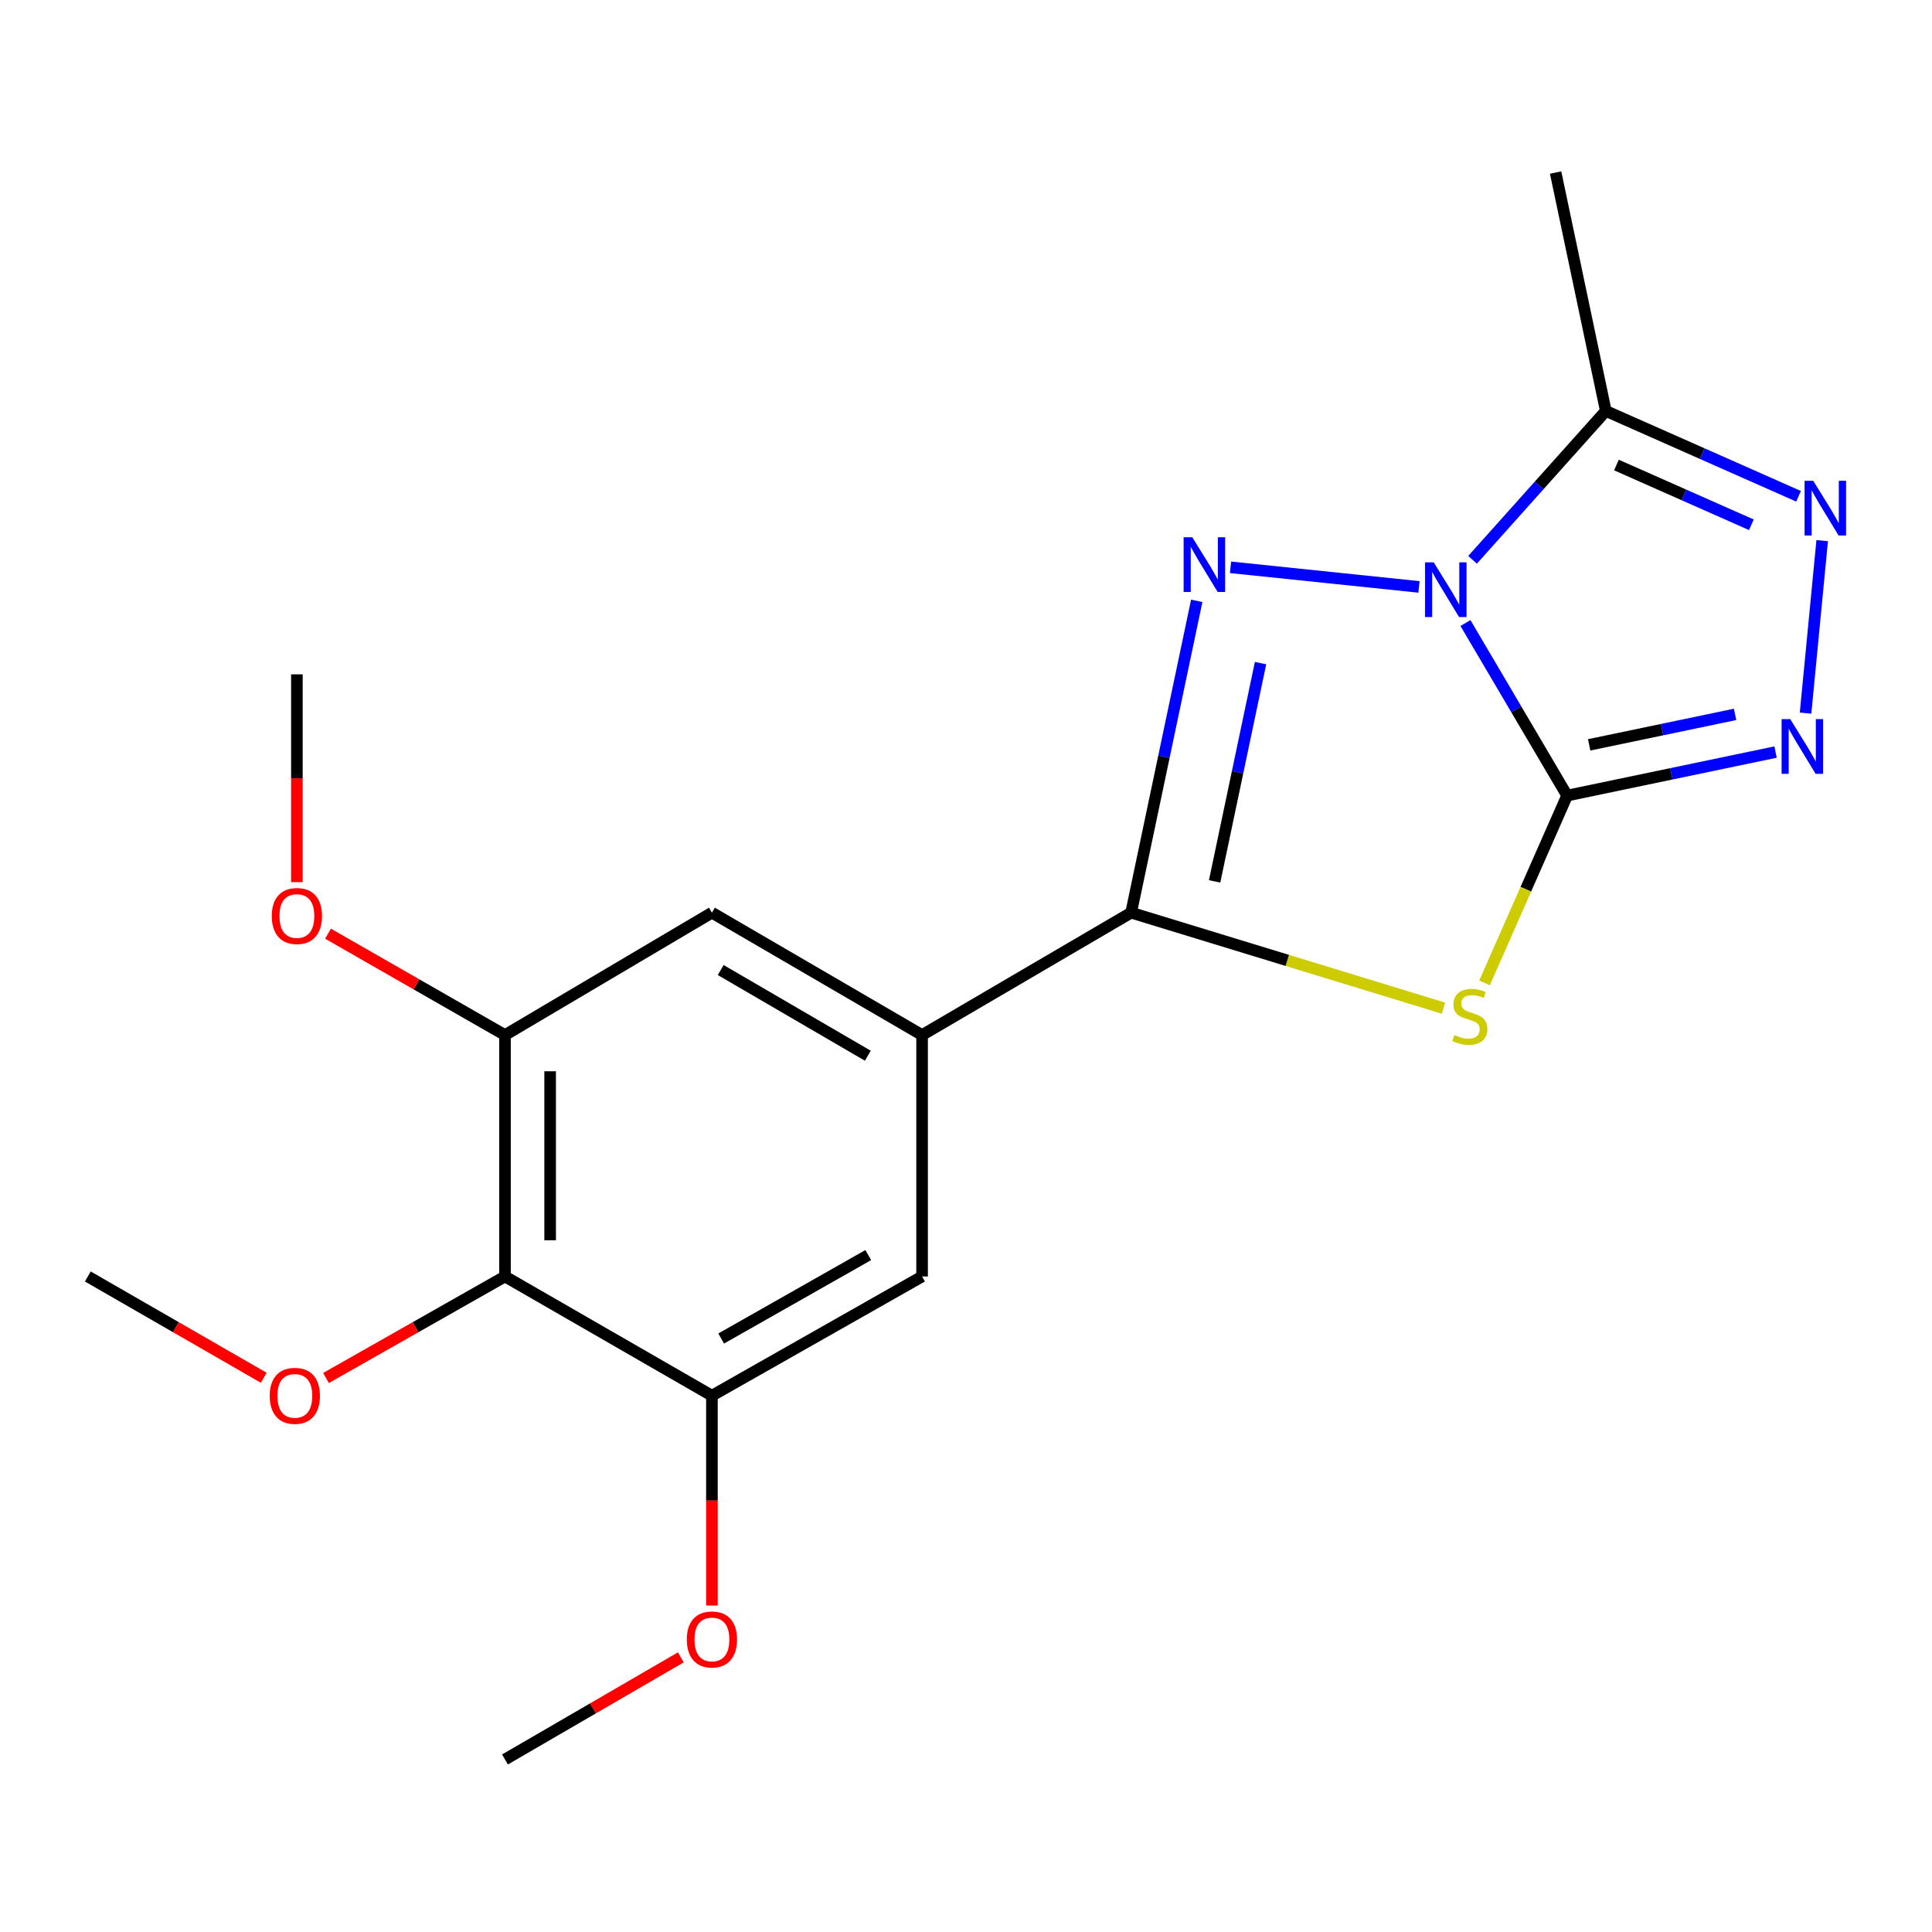 <?xml version='1.0' encoding='iso-8859-1'?>
<svg version='1.1' baseProfile='full'
              xmlns='http://www.w3.org/2000/svg'
                      xmlns:rdkit='http://www.rdkit.org/xml'
                      xmlns:xlink='http://www.w3.org/1999/xlink'
                  xml:space='preserve'
width='1000px' height='1000px' viewBox='0 0 1000 1000'>
<!-- END OF HEADER -->
<rect style='opacity:1.0;fill:#FFFFFF;stroke:none' width='1000' height='1000' x='0' y='0'> </rect>
<path class='bond-0' d='M 758.515,322.48 L 784.829,367.137' style='fill:none;fill-rule:evenodd;stroke:#0000FF;stroke-width:6px;stroke-linecap:butt;stroke-linejoin:miter;stroke-opacity:1' />
<path class='bond-0' d='M 784.829,367.137 L 811.143,411.794' style='fill:none;fill-rule:evenodd;stroke:#000000;stroke-width:6px;stroke-linecap:butt;stroke-linejoin:miter;stroke-opacity:1' />
<path class='bond-1' d='M 734.468,303.784 L 636.915,293.637' style='fill:none;fill-rule:evenodd;stroke:#0000FF;stroke-width:6px;stroke-linecap:butt;stroke-linejoin:miter;stroke-opacity:1' />
<path class='bond-5' d='M 762.193,289.76 L 796.679,251.229' style='fill:none;fill-rule:evenodd;stroke:#0000FF;stroke-width:6px;stroke-linecap:butt;stroke-linejoin:miter;stroke-opacity:1' />
<path class='bond-5' d='M 796.679,251.229 L 831.166,212.698' style='fill:none;fill-rule:evenodd;stroke:#000000;stroke-width:6px;stroke-linecap:butt;stroke-linejoin:miter;stroke-opacity:1' />
<path class='bond-2' d='M 811.143,411.794 L 789.767,460.275' style='fill:none;fill-rule:evenodd;stroke:#000000;stroke-width:6px;stroke-linecap:butt;stroke-linejoin:miter;stroke-opacity:1' />
<path class='bond-2' d='M 789.767,460.275 L 768.39,508.755' style='fill:none;fill-rule:evenodd;stroke:#CCCC00;stroke-width:6px;stroke-linecap:butt;stroke-linejoin:miter;stroke-opacity:1' />
<path class='bond-4' d='M 811.143,411.794 L 865.091,400.528' style='fill:none;fill-rule:evenodd;stroke:#000000;stroke-width:6px;stroke-linecap:butt;stroke-linejoin:miter;stroke-opacity:1' />
<path class='bond-4' d='M 865.091,400.528 L 919.04,389.262' style='fill:none;fill-rule:evenodd;stroke:#0000FF;stroke-width:6px;stroke-linecap:butt;stroke-linejoin:miter;stroke-opacity:1' />
<path class='bond-4' d='M 822.55,385.535 L 860.314,377.649' style='fill:none;fill-rule:evenodd;stroke:#000000;stroke-width:6px;stroke-linecap:butt;stroke-linejoin:miter;stroke-opacity:1' />
<path class='bond-4' d='M 860.314,377.649 L 898.077,369.763' style='fill:none;fill-rule:evenodd;stroke:#0000FF;stroke-width:6px;stroke-linecap:butt;stroke-linejoin:miter;stroke-opacity:1' />
<path class='bond-3' d='M 619.434,310.993 L 602.451,391.694' style='fill:none;fill-rule:evenodd;stroke:#0000FF;stroke-width:6px;stroke-linecap:butt;stroke-linejoin:miter;stroke-opacity:1' />
<path class='bond-3' d='M 602.451,391.694 L 585.467,472.394' style='fill:none;fill-rule:evenodd;stroke:#000000;stroke-width:6px;stroke-linecap:butt;stroke-linejoin:miter;stroke-opacity:1' />
<path class='bond-3' d='M 652.459,343.225 L 640.57,399.716' style='fill:none;fill-rule:evenodd;stroke:#0000FF;stroke-width:6px;stroke-linecap:butt;stroke-linejoin:miter;stroke-opacity:1' />
<path class='bond-3' d='M 640.57,399.716 L 628.682,456.206' style='fill:none;fill-rule:evenodd;stroke:#000000;stroke-width:6px;stroke-linecap:butt;stroke-linejoin:miter;stroke-opacity:1' />
<path class='bond-21' d='M 747.125,521.818 L 666.296,497.106' style='fill:none;fill-rule:evenodd;stroke:#CCCC00;stroke-width:6px;stroke-linecap:butt;stroke-linejoin:miter;stroke-opacity:1' />
<path class='bond-21' d='M 666.296,497.106 L 585.467,472.394' style='fill:none;fill-rule:evenodd;stroke:#000000;stroke-width:6px;stroke-linecap:butt;stroke-linejoin:miter;stroke-opacity:1' />
<path class='bond-7' d='M 585.467,472.394 L 477.265,535.747' style='fill:none;fill-rule:evenodd;stroke:#000000;stroke-width:6px;stroke-linecap:butt;stroke-linejoin:miter;stroke-opacity:1' />
<path class='bond-20' d='M 934.553,369.112 L 943.161,279.839' style='fill:none;fill-rule:evenodd;stroke:#0000FF;stroke-width:6px;stroke-linecap:butt;stroke-linejoin:miter;stroke-opacity:1' />
<path class='bond-6' d='M 831.166,212.698 L 881.051,234.79' style='fill:none;fill-rule:evenodd;stroke:#000000;stroke-width:6px;stroke-linecap:butt;stroke-linejoin:miter;stroke-opacity:1' />
<path class='bond-6' d='M 881.051,234.79 L 930.936,256.882' style='fill:none;fill-rule:evenodd;stroke:#0000FF;stroke-width:6px;stroke-linecap:butt;stroke-linejoin:miter;stroke-opacity:1' />
<path class='bond-6' d='M 836.667,240.696 L 871.587,256.161' style='fill:none;fill-rule:evenodd;stroke:#000000;stroke-width:6px;stroke-linecap:butt;stroke-linejoin:miter;stroke-opacity:1' />
<path class='bond-6' d='M 871.587,256.161 L 906.507,271.625' style='fill:none;fill-rule:evenodd;stroke:#0000FF;stroke-width:6px;stroke-linecap:butt;stroke-linejoin:miter;stroke-opacity:1' />
<path class='bond-16' d='M 831.166,212.698 L 805.183,89.303' style='fill:none;fill-rule:evenodd;stroke:#000000;stroke-width:6px;stroke-linecap:butt;stroke-linejoin:miter;stroke-opacity:1' />
<path class='bond-11' d='M 477.265,535.747 L 477.265,660.7' style='fill:none;fill-rule:evenodd;stroke:#000000;stroke-width:6px;stroke-linecap:butt;stroke-linejoin:miter;stroke-opacity:1' />
<path class='bond-12' d='M 477.265,535.747 L 368.491,472.394' style='fill:none;fill-rule:evenodd;stroke:#000000;stroke-width:6px;stroke-linecap:butt;stroke-linejoin:miter;stroke-opacity:1' />
<path class='bond-12' d='M 449.185,546.441 L 373.044,502.094' style='fill:none;fill-rule:evenodd;stroke:#000000;stroke-width:6px;stroke-linecap:butt;stroke-linejoin:miter;stroke-opacity:1' />
<path class='bond-8' d='M 261.379,660.7 L 261.379,535.747' style='fill:none;fill-rule:evenodd;stroke:#000000;stroke-width:6px;stroke-linecap:butt;stroke-linejoin:miter;stroke-opacity:1' />
<path class='bond-8' d='M 284.752,641.957 L 284.752,554.49' style='fill:none;fill-rule:evenodd;stroke:#000000;stroke-width:6px;stroke-linecap:butt;stroke-linejoin:miter;stroke-opacity:1' />
<path class='bond-13' d='M 261.379,660.7 L 215.055,686.978' style='fill:none;fill-rule:evenodd;stroke:#000000;stroke-width:6px;stroke-linecap:butt;stroke-linejoin:miter;stroke-opacity:1' />
<path class='bond-13' d='M 215.055,686.978 L 168.732,713.256' style='fill:none;fill-rule:evenodd;stroke:#FF0000;stroke-width:6px;stroke-linecap:butt;stroke-linejoin:miter;stroke-opacity:1' />
<path class='bond-22' d='M 261.379,660.7 L 368.491,722.404' style='fill:none;fill-rule:evenodd;stroke:#000000;stroke-width:6px;stroke-linecap:butt;stroke-linejoin:miter;stroke-opacity:1' />
<path class='bond-9' d='M 368.491,722.404 L 477.265,660.7' style='fill:none;fill-rule:evenodd;stroke:#000000;stroke-width:6px;stroke-linecap:butt;stroke-linejoin:miter;stroke-opacity:1' />
<path class='bond-9' d='M 373.275,692.819 L 449.416,649.626' style='fill:none;fill-rule:evenodd;stroke:#000000;stroke-width:6px;stroke-linecap:butt;stroke-linejoin:miter;stroke-opacity:1' />
<path class='bond-14' d='M 368.491,722.404 L 368.491,776.716' style='fill:none;fill-rule:evenodd;stroke:#000000;stroke-width:6px;stroke-linecap:butt;stroke-linejoin:miter;stroke-opacity:1' />
<path class='bond-14' d='M 368.491,776.716 L 368.491,831.027' style='fill:none;fill-rule:evenodd;stroke:#FF0000;stroke-width:6px;stroke-linecap:butt;stroke-linejoin:miter;stroke-opacity:1' />
<path class='bond-10' d='M 261.379,535.747 L 368.491,472.394' style='fill:none;fill-rule:evenodd;stroke:#000000;stroke-width:6px;stroke-linecap:butt;stroke-linejoin:miter;stroke-opacity:1' />
<path class='bond-15' d='M 261.379,535.747 L 215.576,509.508' style='fill:none;fill-rule:evenodd;stroke:#000000;stroke-width:6px;stroke-linecap:butt;stroke-linejoin:miter;stroke-opacity:1' />
<path class='bond-15' d='M 215.576,509.508 L 169.773,483.269' style='fill:none;fill-rule:evenodd;stroke:#FF0000;stroke-width:6px;stroke-linecap:butt;stroke-linejoin:miter;stroke-opacity:1' />
<path class='bond-17' d='M 136.514,713.138 L 90.984,686.919' style='fill:none;fill-rule:evenodd;stroke:#FF0000;stroke-width:6px;stroke-linecap:butt;stroke-linejoin:miter;stroke-opacity:1' />
<path class='bond-17' d='M 90.984,686.919 L 45.455,660.7' style='fill:none;fill-rule:evenodd;stroke:#000000;stroke-width:6px;stroke-linecap:butt;stroke-linejoin:miter;stroke-opacity:1' />
<path class='bond-19' d='M 352.394,857.846 L 306.887,884.272' style='fill:none;fill-rule:evenodd;stroke:#FF0000;stroke-width:6px;stroke-linecap:butt;stroke-linejoin:miter;stroke-opacity:1' />
<path class='bond-19' d='M 306.887,884.272 L 261.379,910.697' style='fill:none;fill-rule:evenodd;stroke:#000000;stroke-width:6px;stroke-linecap:butt;stroke-linejoin:miter;stroke-opacity:1' />
<path class='bond-18' d='M 153.67,456.598 L 153.67,402.818' style='fill:none;fill-rule:evenodd;stroke:#FF0000;stroke-width:6px;stroke-linecap:butt;stroke-linejoin:miter;stroke-opacity:1' />
<path class='bond-18' d='M 153.67,402.818 L 153.67,349.039' style='fill:none;fill-rule:evenodd;stroke:#000000;stroke-width:6px;stroke-linecap:butt;stroke-linejoin:miter;stroke-opacity:1' />
<path  class='atom-0' d='M 742.089 291.068
L 751.369 306.068
Q 752.289 307.548, 753.769 310.228
Q 755.249 312.908, 755.329 313.068
L 755.329 291.068
L 759.089 291.068
L 759.089 319.388
L 755.209 319.388
L 745.249 302.988
Q 744.089 301.068, 742.849 298.868
Q 741.649 296.668, 741.289 295.988
L 741.289 319.388
L 737.609 319.388
L 737.609 291.068
L 742.089 291.068
' fill='#0000FF'/>
<path  class='atom-2' d='M 617.123 278.07
L 626.403 293.07
Q 627.323 294.55, 628.803 297.23
Q 630.283 299.91, 630.363 300.07
L 630.363 278.07
L 634.123 278.07
L 634.123 306.39
L 630.243 306.39
L 620.283 289.99
Q 619.123 288.07, 617.883 285.87
Q 616.683 283.67, 616.323 282.99
L 616.323 306.39
L 612.643 306.39
L 612.643 278.07
L 617.123 278.07
' fill='#0000FF'/>
<path  class='atom-3' d='M 752.788 535.716
Q 753.108 535.836, 754.428 536.396
Q 755.748 536.956, 757.188 537.316
Q 758.668 537.636, 760.108 537.636
Q 762.788 537.636, 764.348 536.356
Q 765.908 535.036, 765.908 532.756
Q 765.908 531.196, 765.108 530.236
Q 764.348 529.276, 763.148 528.756
Q 761.948 528.236, 759.948 527.636
Q 757.428 526.876, 755.908 526.156
Q 754.428 525.436, 753.348 523.916
Q 752.308 522.396, 752.308 519.836
Q 752.308 516.276, 754.708 514.076
Q 757.148 511.876, 761.948 511.876
Q 765.228 511.876, 768.948 513.436
L 768.028 516.516
Q 764.628 515.116, 762.068 515.116
Q 759.308 515.116, 757.788 516.276
Q 756.268 517.396, 756.308 519.356
Q 756.308 520.876, 757.068 521.796
Q 757.868 522.716, 758.988 523.236
Q 760.148 523.756, 762.068 524.356
Q 764.628 525.156, 766.148 525.956
Q 767.668 526.756, 768.748 528.396
Q 769.868 529.996, 769.868 532.756
Q 769.868 536.676, 767.228 538.796
Q 764.628 540.876, 760.268 540.876
Q 757.748 540.876, 755.828 540.316
Q 753.948 539.796, 751.708 538.876
L 752.788 535.716
' fill='#CCCC00'/>
<path  class='atom-5' d='M 926.629 372.21
L 935.909 387.21
Q 936.829 388.69, 938.309 391.37
Q 939.789 394.05, 939.869 394.21
L 939.869 372.21
L 943.629 372.21
L 943.629 400.53
L 939.749 400.53
L 929.789 384.13
Q 928.629 382.21, 927.389 380.01
Q 926.189 377.81, 925.829 377.13
L 925.829 400.53
L 922.149 400.53
L 922.149 372.21
L 926.629 372.21
' fill='#0000FF'/>
<path  class='atom-7' d='M 938.523 248.854
L 947.803 263.854
Q 948.723 265.334, 950.203 268.014
Q 951.683 270.694, 951.763 270.854
L 951.763 248.854
L 955.523 248.854
L 955.523 277.174
L 951.643 277.174
L 941.683 260.774
Q 940.523 258.854, 939.283 256.654
Q 938.083 254.454, 937.723 253.774
L 937.723 277.174
L 934.043 277.174
L 934.043 248.854
L 938.523 248.854
' fill='#0000FF'/>
<path  class='atom-14' d='M 139.605 722.484
Q 139.605 715.684, 142.965 711.884
Q 146.325 708.084, 152.605 708.084
Q 158.885 708.084, 162.245 711.884
Q 165.605 715.684, 165.605 722.484
Q 165.605 729.364, 162.205 733.284
Q 158.805 737.164, 152.605 737.164
Q 146.365 737.164, 142.965 733.284
Q 139.605 729.404, 139.605 722.484
M 152.605 733.964
Q 156.925 733.964, 159.245 731.084
Q 161.605 728.164, 161.605 722.484
Q 161.605 716.924, 159.245 714.124
Q 156.925 711.284, 152.605 711.284
Q 148.285 711.284, 145.925 714.084
Q 143.605 716.884, 143.605 722.484
Q 143.605 728.204, 145.925 731.084
Q 148.285 733.964, 152.605 733.964
' fill='#FF0000'/>
<path  class='atom-15' d='M 355.491 848.579
Q 355.491 841.779, 358.851 837.979
Q 362.211 834.179, 368.491 834.179
Q 374.771 834.179, 378.131 837.979
Q 381.491 841.779, 381.491 848.579
Q 381.491 855.459, 378.091 859.379
Q 374.691 863.259, 368.491 863.259
Q 362.251 863.259, 358.851 859.379
Q 355.491 855.499, 355.491 848.579
M 368.491 860.059
Q 372.811 860.059, 375.131 857.179
Q 377.491 854.259, 377.491 848.579
Q 377.491 843.019, 375.131 840.219
Q 372.811 837.379, 368.491 837.379
Q 364.171 837.379, 361.811 840.179
Q 359.491 842.979, 359.491 848.579
Q 359.491 854.299, 361.811 857.179
Q 364.171 860.059, 368.491 860.059
' fill='#FF0000'/>
<path  class='atom-16' d='M 140.67 474.123
Q 140.67 467.323, 144.03 463.523
Q 147.39 459.723, 153.67 459.723
Q 159.95 459.723, 163.31 463.523
Q 166.67 467.323, 166.67 474.123
Q 166.67 481.003, 163.27 484.923
Q 159.87 488.803, 153.67 488.803
Q 147.43 488.803, 144.03 484.923
Q 140.67 481.043, 140.67 474.123
M 153.67 485.603
Q 157.99 485.603, 160.31 482.723
Q 162.67 479.803, 162.67 474.123
Q 162.67 468.563, 160.31 465.763
Q 157.99 462.923, 153.67 462.923
Q 149.35 462.923, 146.99 465.723
Q 144.67 468.523, 144.67 474.123
Q 144.67 479.843, 146.99 482.723
Q 149.35 485.603, 153.67 485.603
' fill='#FF0000'/>
</svg>
